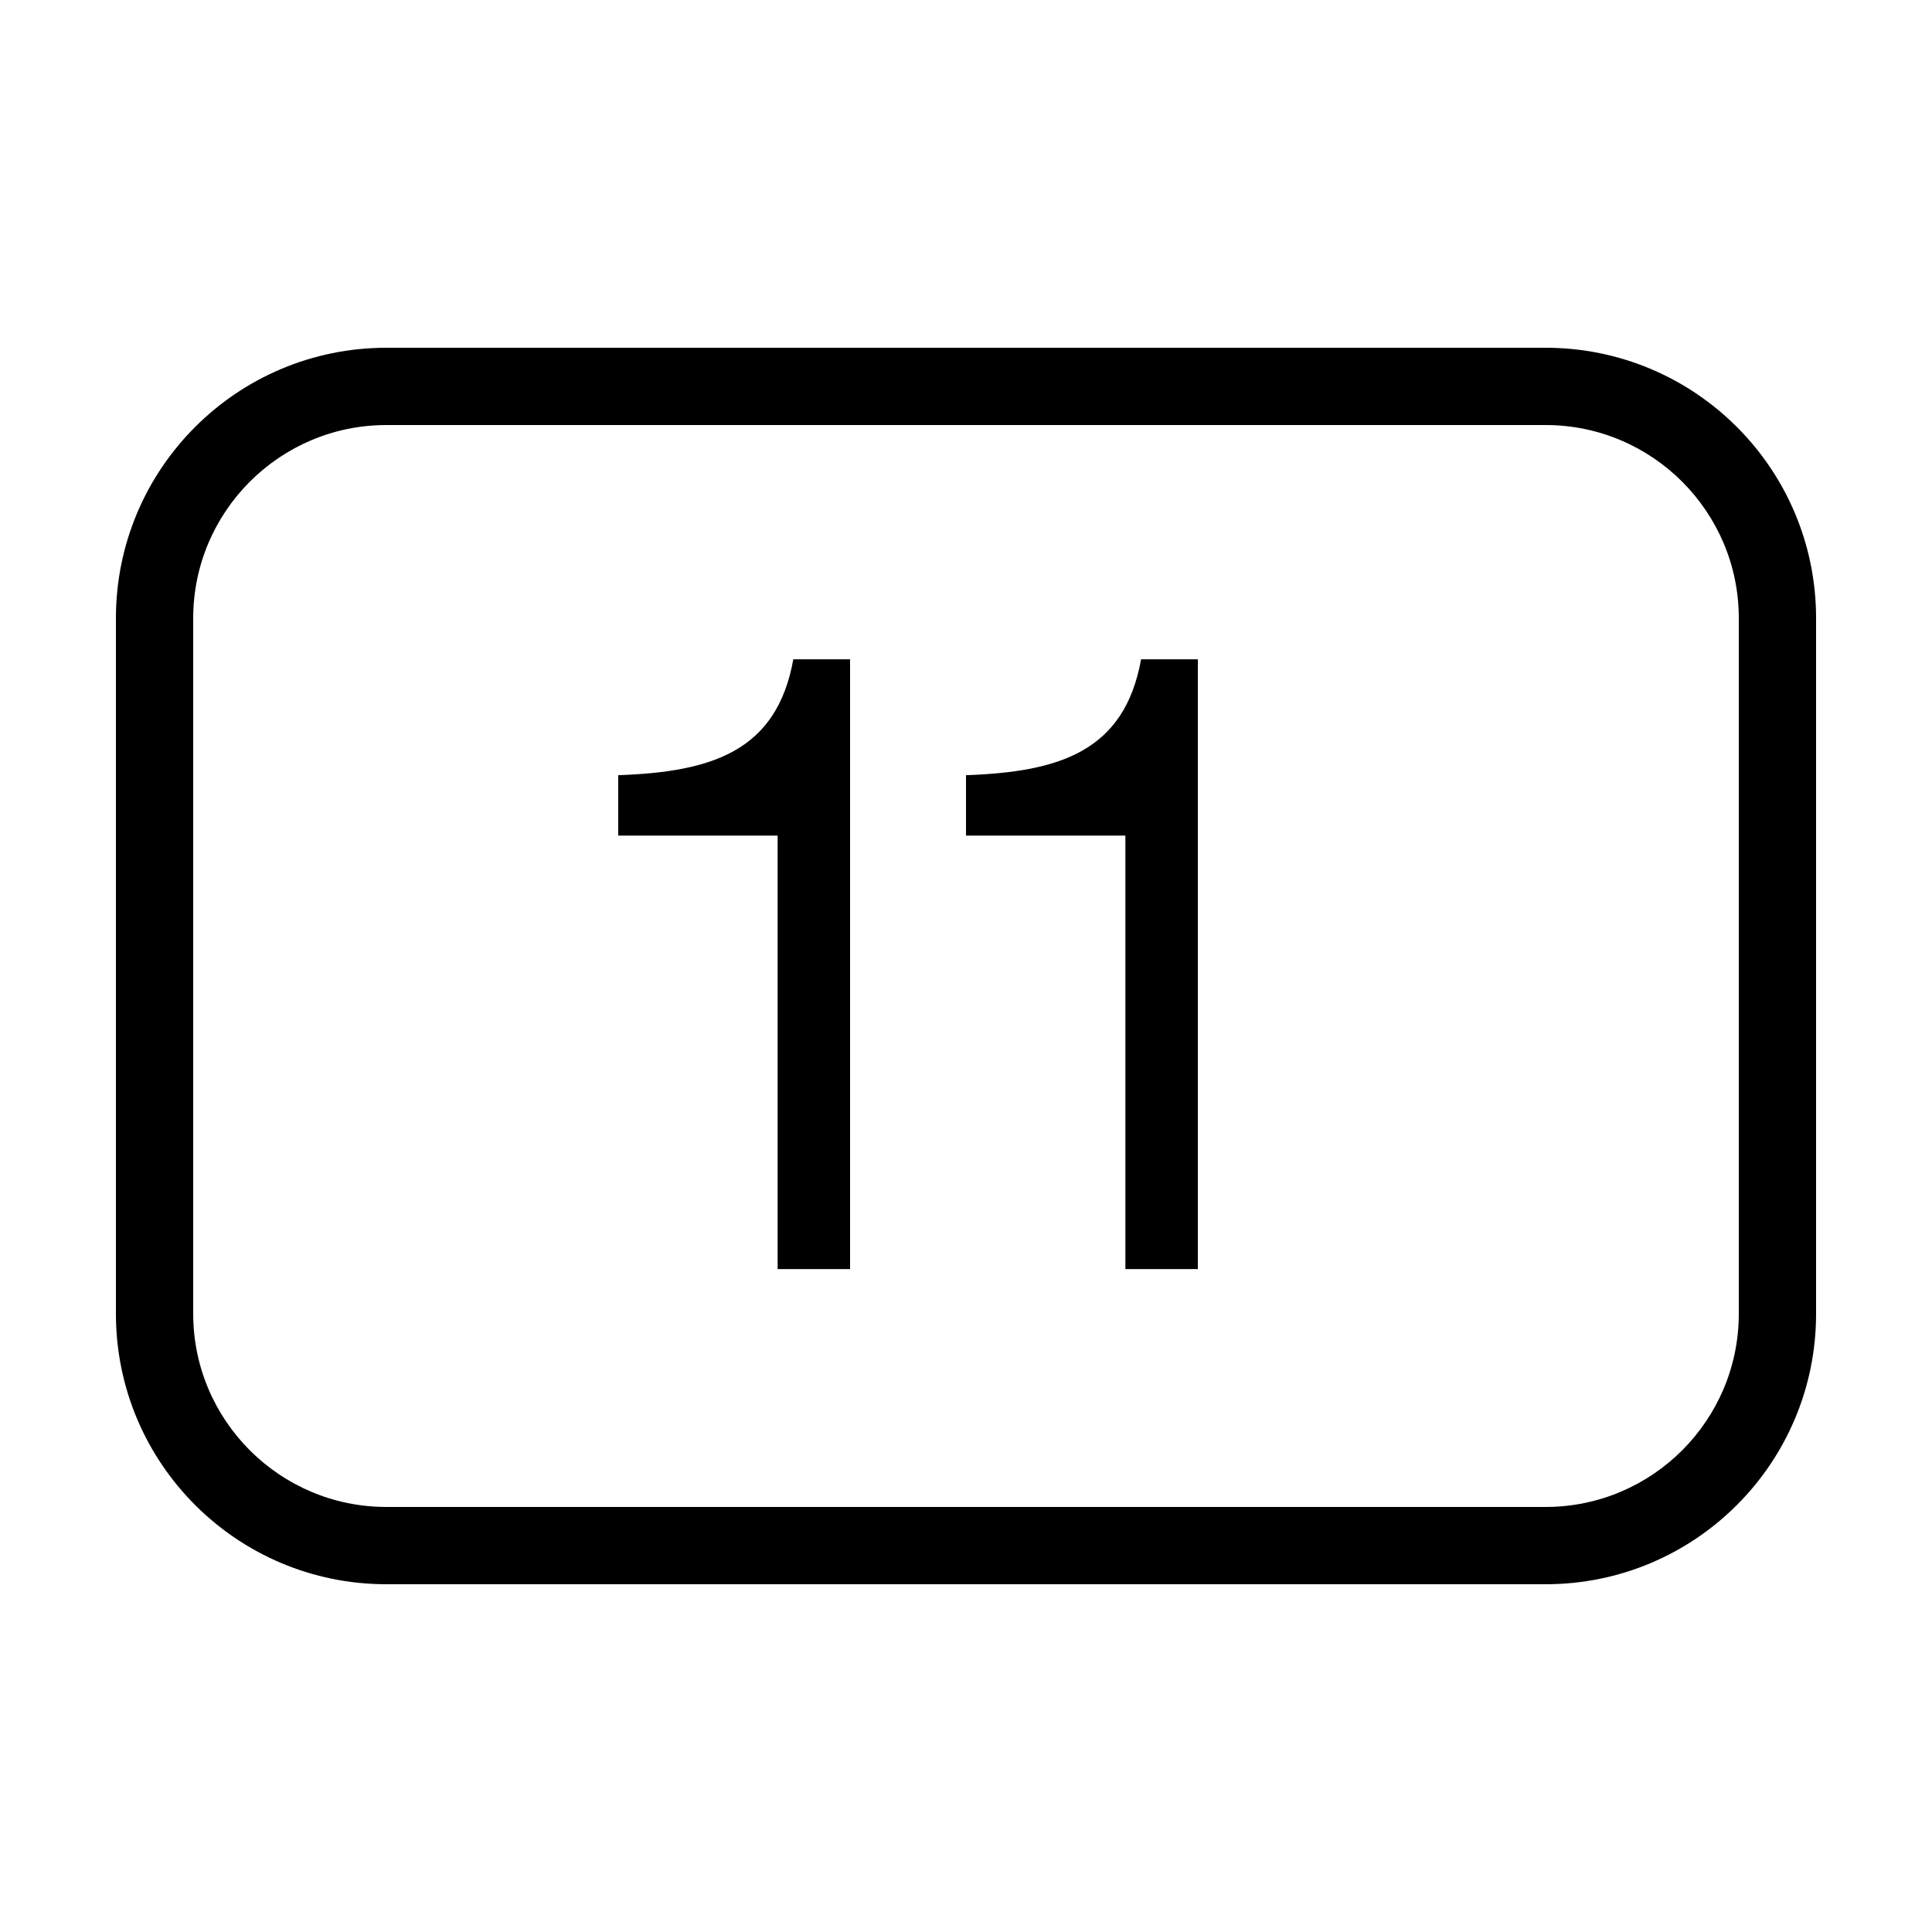 <svg xmlns="http://www.w3.org/2000/svg" viewBox="0 0 50 50" width="100px" height="100px"><path d="M 10 9 C 6.133 9 3 12.133 3 16 L 3 34 C 3 37.867 6.133 41 10 41 L 40 41 C 43.867 41 47 37.867 47 34 L 47 16 C 47 12.133 43.867 9 40 9 Z M 10 11 L 40 11 C 42.758 11 45 13.242 45 16 L 45 34 C 45 36.758 42.758 39 40 39 L 10 39 C 7.242 39 5 36.758 5 34 L 5 16 C 5 13.242 7.242 11 10 11 Z M 20.531 17.062 C 20.102 19.461 18.398 19.977 16 20.062 L 16 21.625 L 20.125 21.625 L 20.125 32.844 L 22 32.844 L 22 17.062 Z M 29.531 17.062 C 29.102 19.461 27.398 19.977 25 20.062 L 25 21.625 L 29.125 21.625 L 29.125 32.844 L 31 32.844 L 31 17.062 Z"></path></svg>